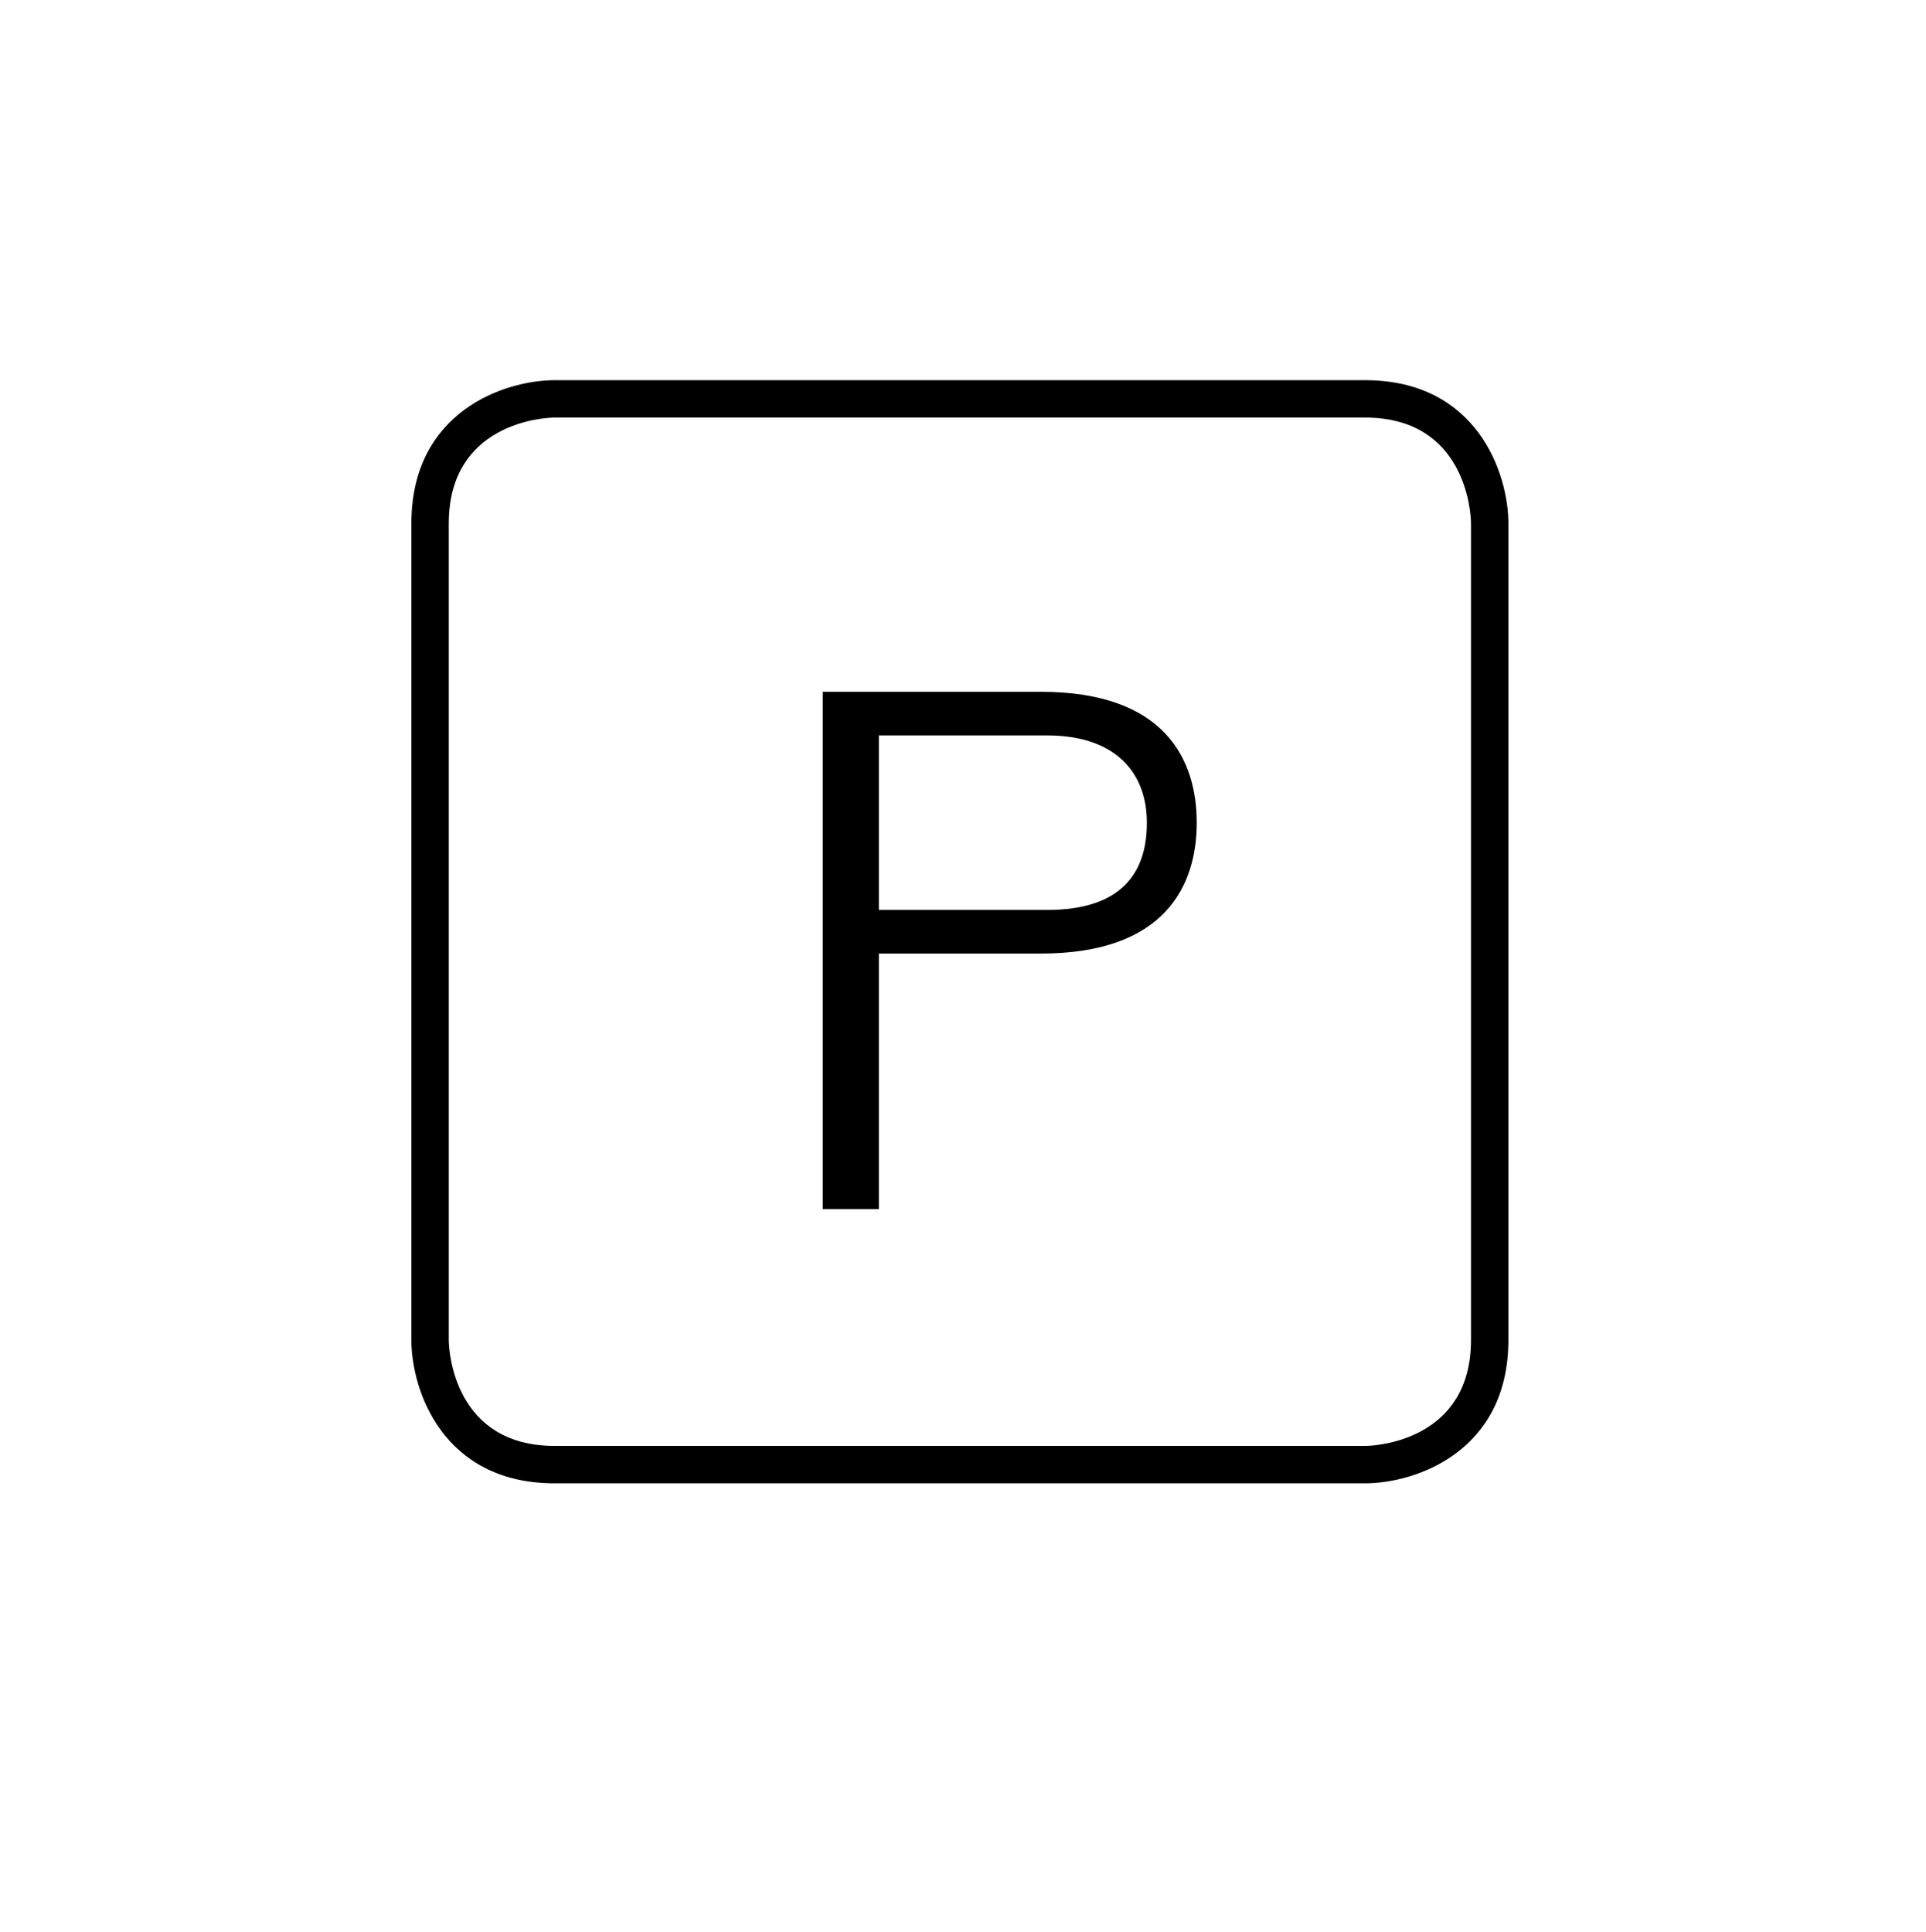 <?xml version="1.0" encoding="utf-8"?>
<!-- Generator: Adobe Illustrator 22.0.1, SVG Export Plug-In . SVG Version: 6.00 Build 0)  -->
<svg version="1.1" id="Layer_1" xmlns="http://www.w3.org/2000/svg" xmlns:xlink="http://www.w3.org/1999/xlink" x="0px" y="0px"
	 viewBox="0 0 30.9 31" style="enable-background:new 0 0 30.9 31;" xml:space="preserve">
<style type="text/css">
	.st0{enable-background:new    ;}
</style>
<path d="M21.9,23.8h-13c-1.8,0-2.3-1.5-2.3-2.3V8.4c0-1.8,1.5-2.3,2.3-2.3h13c1.8,0,2.3,1.5,2.3,2.3v13.1
	C24.2,23.3,22.7,23.8,21.9,23.8z M8.9,6.7c-0.2,0-1.7,0.1-1.7,1.7v13.1c0,0.2,0.1,1.7,1.7,1.7h13c0.2,0,1.7-0.1,1.7-1.7V8.4
	c0-0.2-0.1-1.7-1.7-1.7H8.9z"/>
<g class="st0">
	<path d="M13.2,11.1h3.5c2,0,2.5,1.1,2.5,2.1c0,1-0.5,2.1-2.5,2.1h-2.6v4.1h-0.9V11.1z M14.1,14.6h2.7c1.2,0,1.6-0.6,1.6-1.4
		s-0.5-1.4-1.6-1.4h-2.7V14.6z"/>
</g>
</svg>
